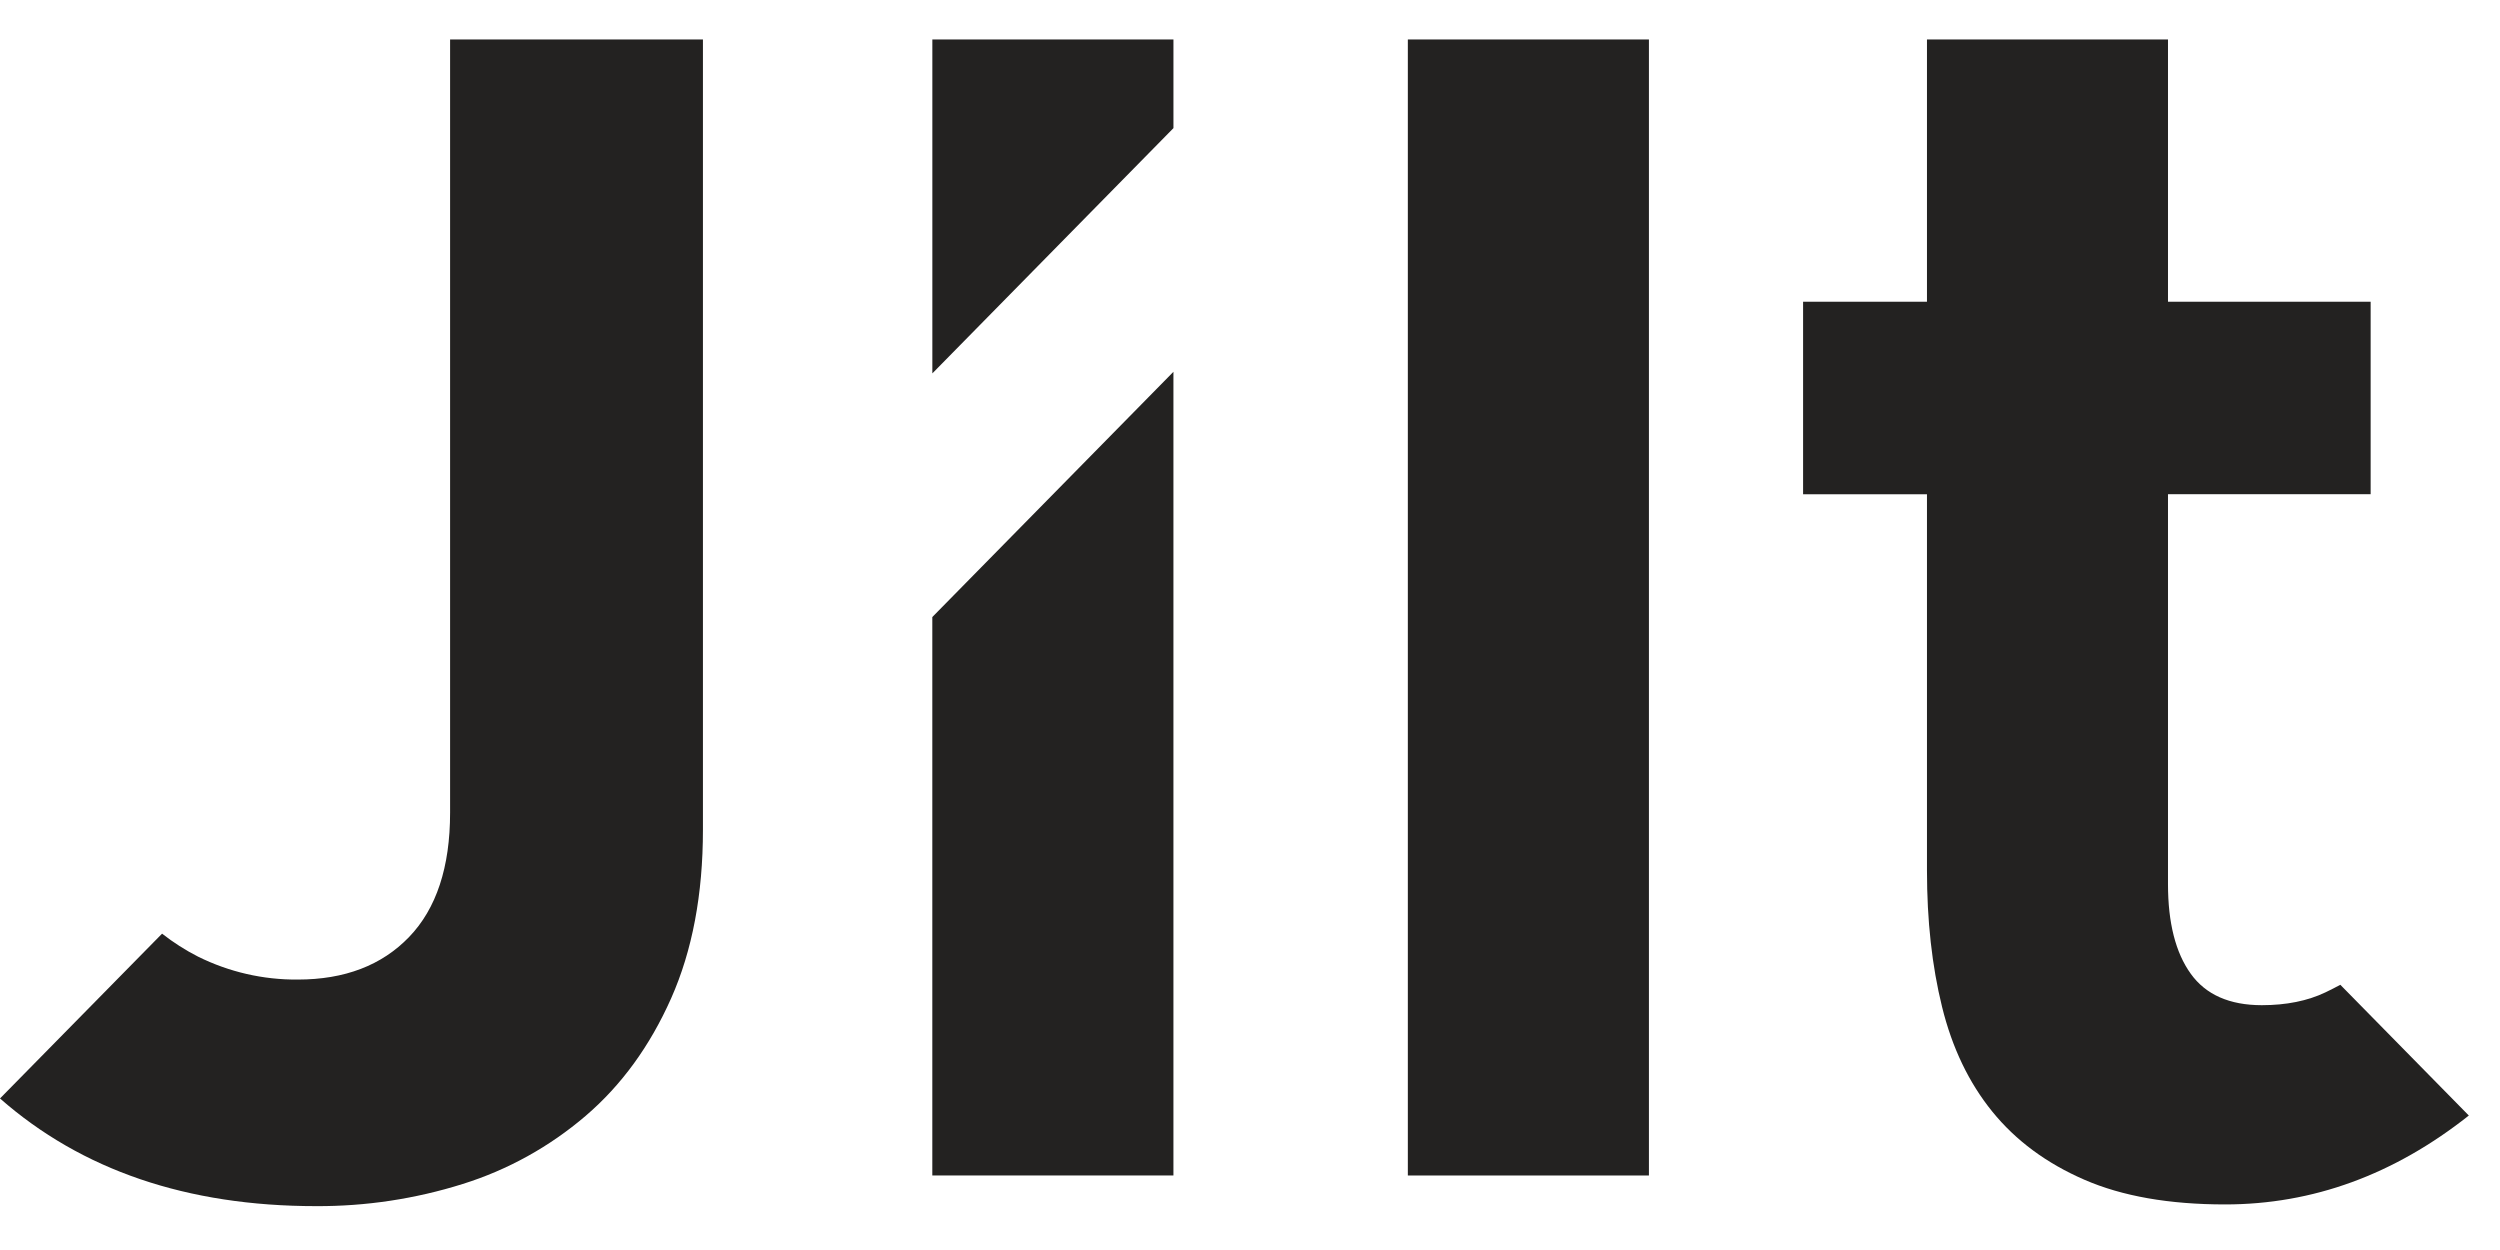 <svg width="132" height="66" viewBox="0 0 132 66" fill="none" xmlns="http://www.w3.org/2000/svg">
<path fill-rule="evenodd" clip-rule="evenodd" d="M74.334 62.066H87.063V2.084H74.334V62.066Z" fill="#232221"/>
<path fill-rule="evenodd" clip-rule="evenodd" d="M49.226 32.58V62.063H61.957V19.631L49.226 32.58Z" fill="#232221"/>
<path fill-rule="evenodd" clip-rule="evenodd" d="M23.765 2.084V42.911C23.765 45.788 23.041 47.978 21.599 49.475C20.155 50.973 18.195 51.721 15.721 51.721C13.898 51.737 12.097 51.322 10.459 50.511C9.788 50.169 9.151 49.763 8.557 49.297L0 57.999C4.307 61.782 9.866 63.684 16.694 63.684C19.316 63.696 21.924 63.302 24.428 62.515C26.81 61.771 29.019 60.547 30.924 58.916C32.814 57.298 34.315 55.231 35.435 52.714C36.554 50.193 37.115 47.224 37.115 43.81V2.084H23.765Z" fill="#232221"/>
<path fill-rule="evenodd" clip-rule="evenodd" d="M123.568 51.997C123.309 52.136 123.05 52.27 122.783 52.397C121.841 52.846 120.721 53.074 119.424 53.074C117.716 53.074 116.46 52.517 115.668 51.409C114.871 50.3 114.47 48.724 114.47 46.686V26.095H125.17V15.932H114.47V2.084H101.744V15.932H95.203V26.098H101.744V45.969C101.744 48.609 102.008 51.004 102.541 53.163C103.071 55.317 103.954 57.164 105.194 58.693C106.431 60.219 108.051 61.419 110.054 62.289C112.058 63.161 114.532 63.594 117.483 63.594C122.116 63.594 126.404 62.026 130.354 58.9L123.57 51.997H123.568Z" fill="#232221"/>
<path fill-rule="evenodd" clip-rule="evenodd" d="M49.228 2.084V19.715L61.958 6.765V2.084H49.228Z" fill="#232221"/>
</svg>
